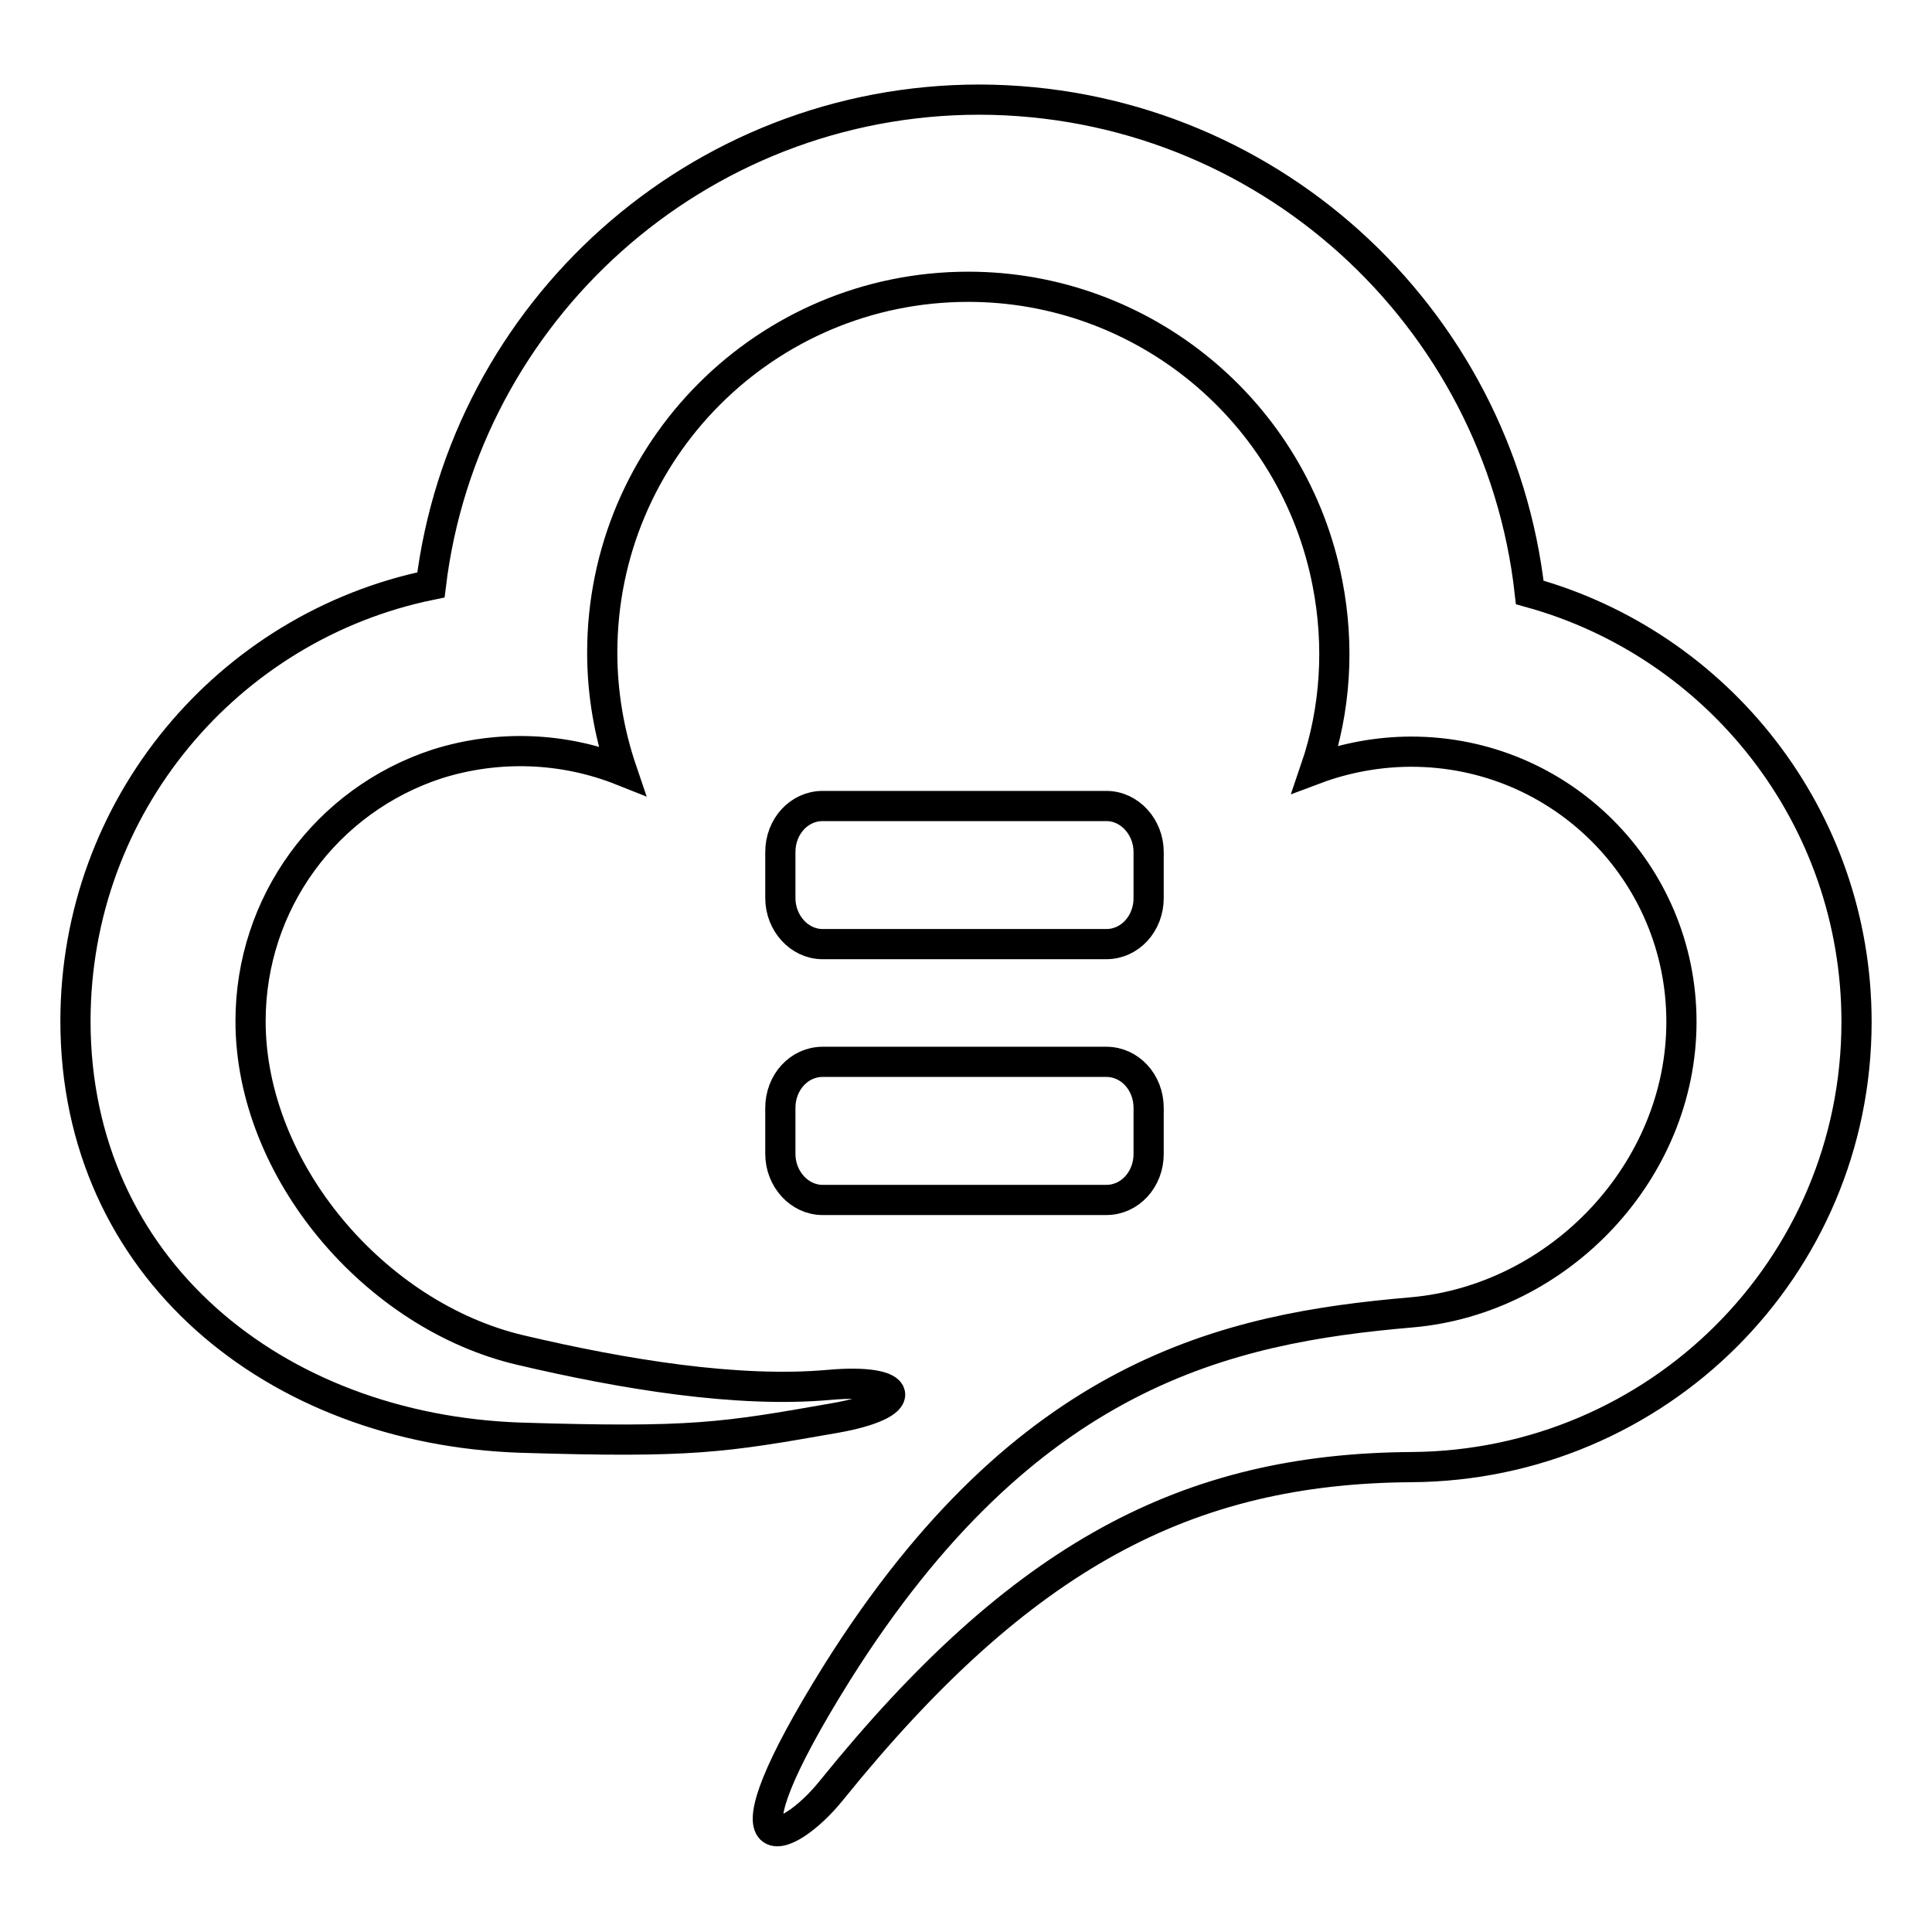 <?xml version="1.0" encoding="utf-8"?>
<!-- Svg Vector Icons : http://www.onlinewebfonts.com/icon -->
<!DOCTYPE svg PUBLIC "-//W3C//DTD SVG 1.1//EN" "http://www.w3.org/Graphics/SVG/1.1/DTD/svg11.dtd">
<svg version="1.1" xmlns="http://www.w3.org/2000/svg" xmlns:xlink="http://www.w3.org/1999/xlink" x="0px" y="0px" viewBox="0 0 256 256" enable-background="new 0 0 256 256" xml:space="preserve">
<g> <path stroke-width="4" fill-opacity="0" stroke="#000000"  d="M202.7,78.5c25,6.9,43.3,29.8,43.3,56.9c0,32.6-26.4,58.8-59,59c-29.6,0.2-51.6,11.6-76.8,42.8 c-6.1,7.6-15.9,11,0.8-15.7c25-39.7,51.6-45.5,76-47.6c19.7-1.7,35.8-18.8,35.8-38.5c0-19.8-16-35.8-35.8-35.8 c-4.3,0-8.7,0.8-12.7,2.3c2.7-7.9,3.2-16.4,1.6-24.6c-4.4-22.8-24.4-39.3-47.6-39.3c-26.8,0-48.5,21.7-48.5,48.5 c0,5.3,0.9,10.6,2.6,15.6c-7.8-3.1-16.4-3.4-24.4-0.9c-14.8,4.8-24.8,18.5-24.8,34.1c0,19.8,16.5,39.1,35.8,43.6 c13.6,3.2,28.7,5.7,40.9,4.6c10.2-0.9,11,2.6,0.7,4.4c-14.8,2.6-18.9,3.3-41.6,2.6c-32.6-1.1-59-22.5-59-55.2 c0-28.5,20.2-52.3,47.1-57.8c4.4-36.2,35.3-64.3,72.7-64.3C167.6,13.3,198.6,41.8,202.7,78.5z M109,125.1c-3.1,0-5.6-2.8-5.6-6.1 v-6.1c0-3.4,2.5-6.1,5.6-6.1h37.6c3.1,0,5.6,2.8,5.6,6.1v6.1c0,3.4-2.5,6.1-5.6,6.1L109,125.1L109,125.1z M103.4,152.9v-6.1 c0-3.4,2.5-6.1,5.6-6.1h37.6c3.1,0,5.6,2.7,5.6,6.1v6.1c0,3.4-2.5,6.1-5.6,6.1H109C105.9,159,103.4,156.2,103.4,152.9L103.4,152.9z "/></g>
</svg>